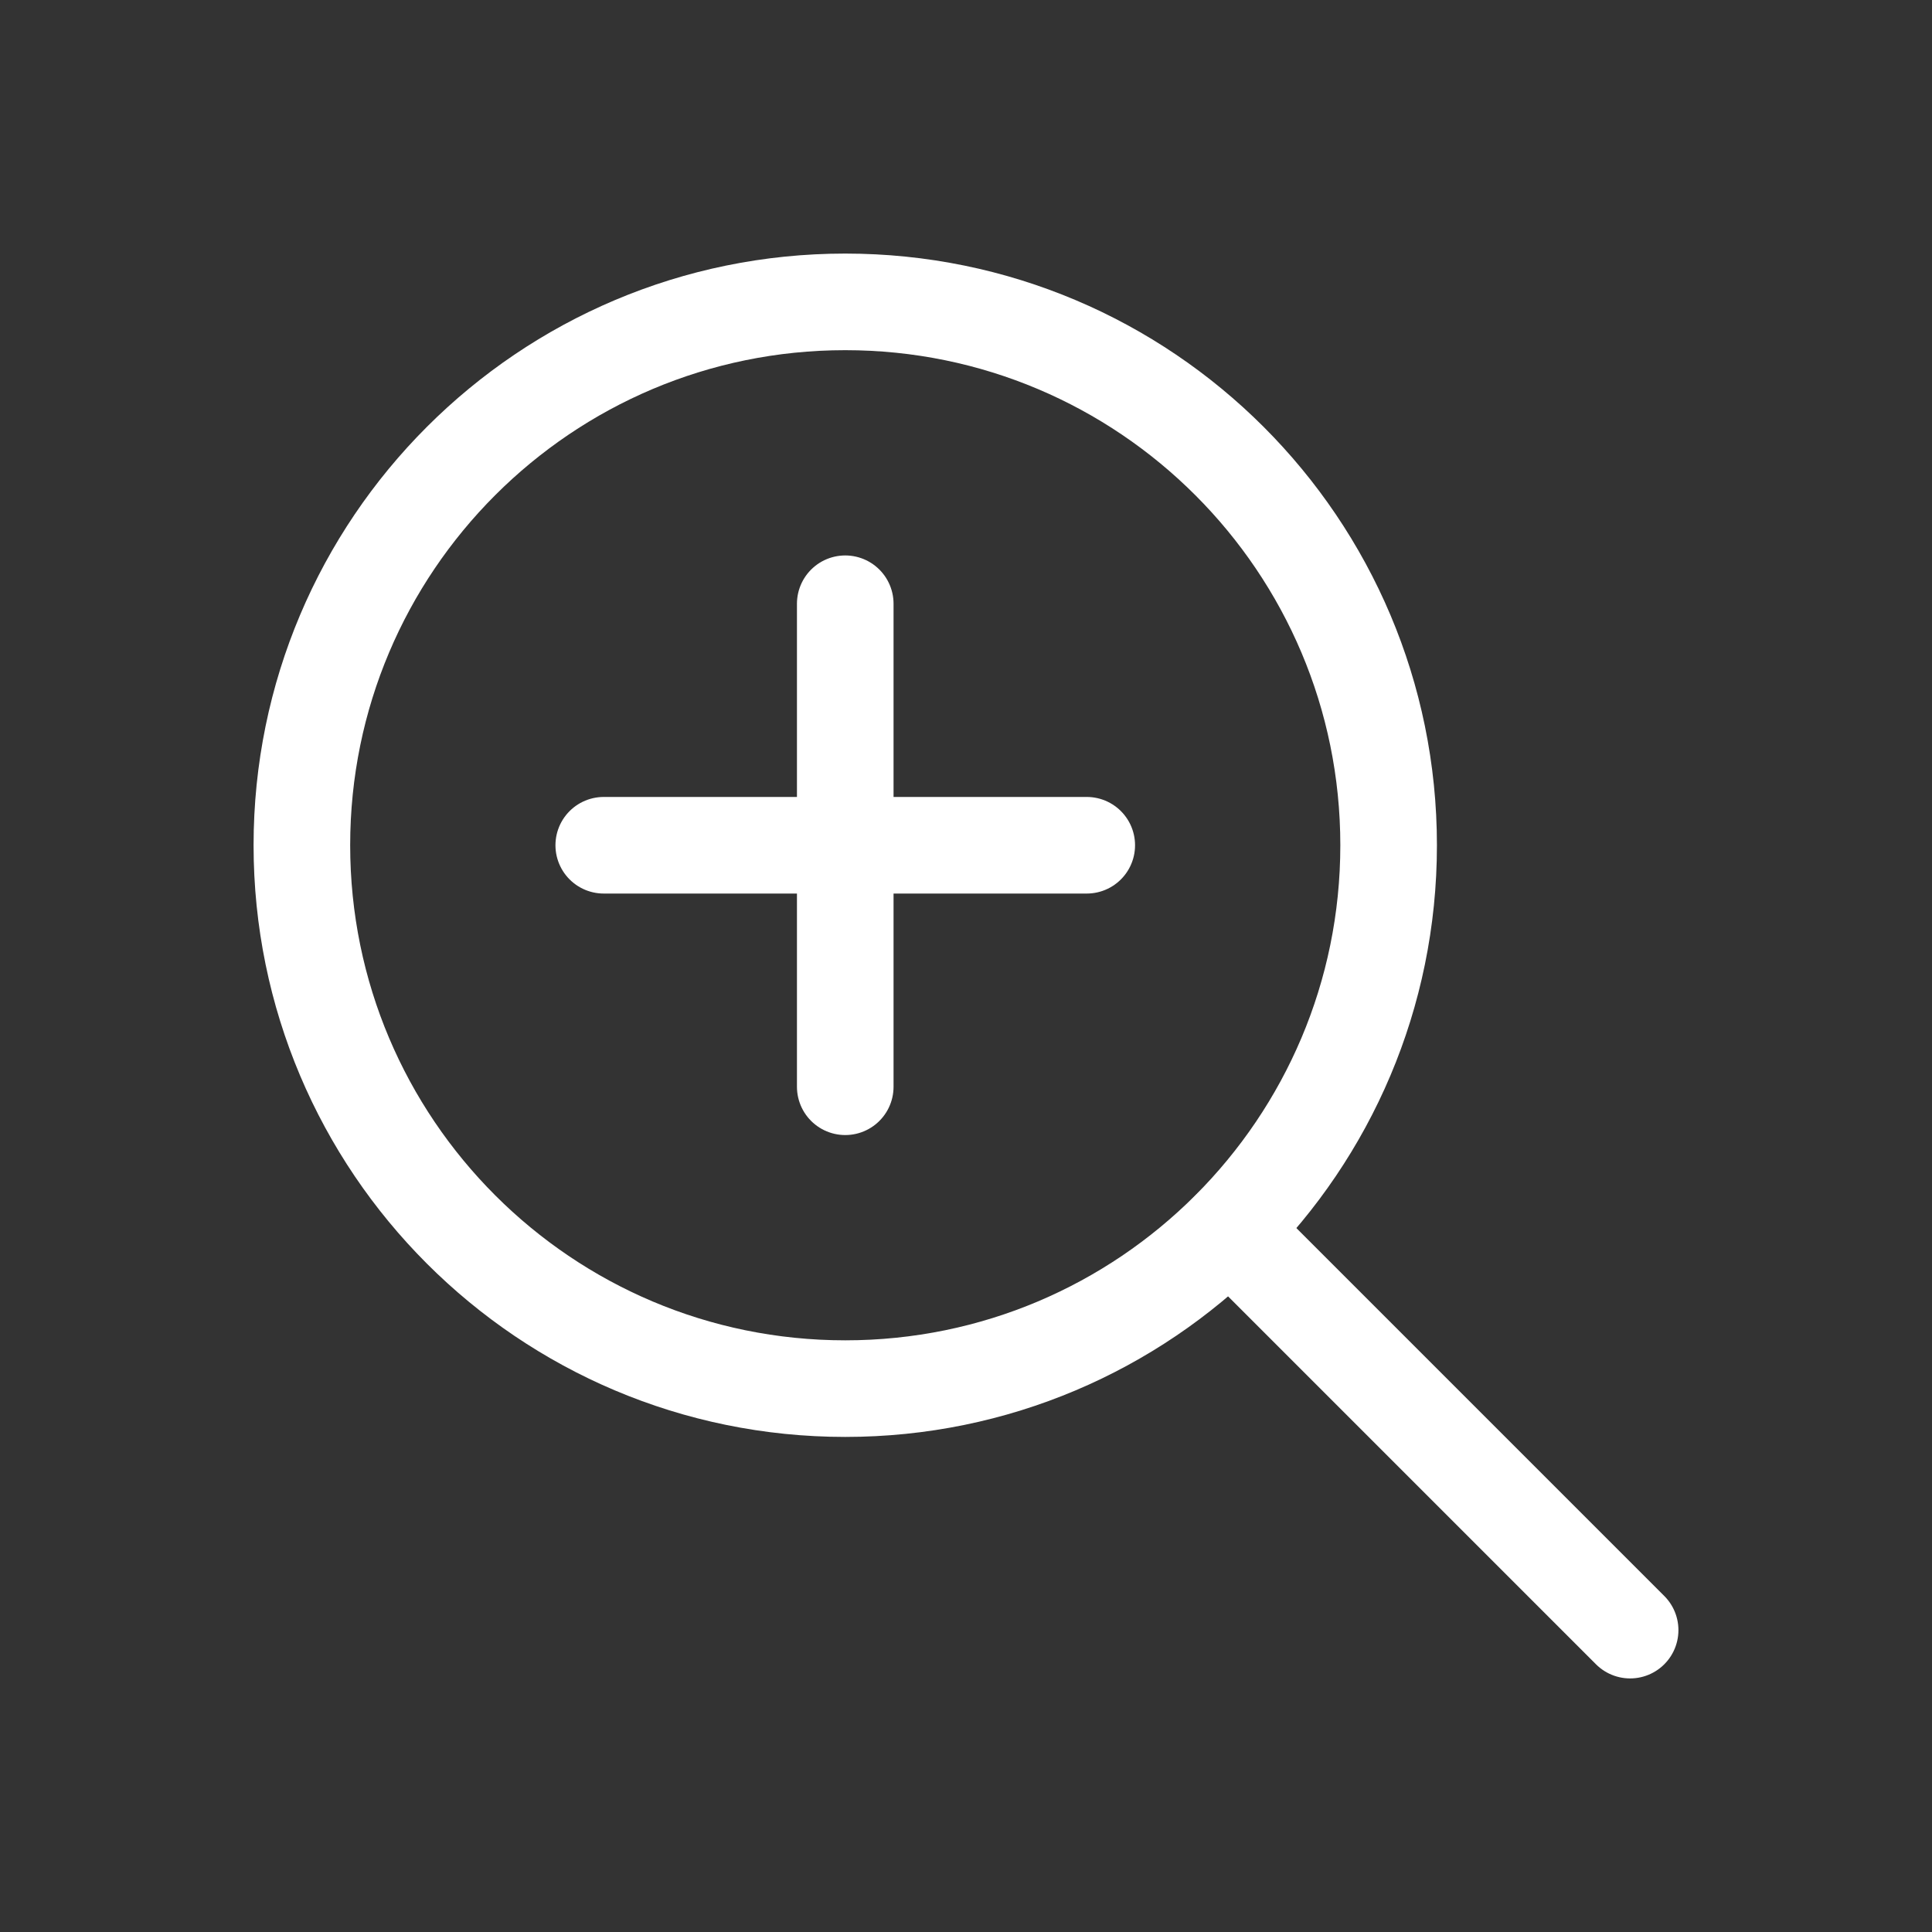 <?xml version="1.0" encoding="UTF-8"?> <svg xmlns="http://www.w3.org/2000/svg" width="40" height="40" viewBox="0 0 40 40" fill="none"><rect x="0" y="0" width="40" height="40" fill="#333333" stroke="none"/><path d="M17.5 28.75C23.713 28.75 28.75 23.713 28.75 17.5C28.75 11.287 23.713 6.25 17.5 6.25C11.287 6.25 6.25 11.287 6.25 17.5C6.25 23.713 11.287 28.75 17.5 28.75Z" stroke="white" stroke-width="2" stroke-miterlimit="10" stroke-linecap="round" stroke-linejoin="round"></path><path d="M33.75 33.75L25.457 25.457" stroke="white" stroke-width="2" stroke-miterlimit="10" stroke-linecap="round" stroke-linejoin="round"></path><path d="M17.5 12.5V22.5" stroke="white" stroke-width="2" stroke-miterlimit="10" stroke-linecap="round" stroke-linejoin="round"></path><path d="M12.5 17.5H22.5" stroke="white" stroke-width="2" stroke-miterlimit="10" stroke-linecap="round" stroke-linejoin="round"></path></svg> 
